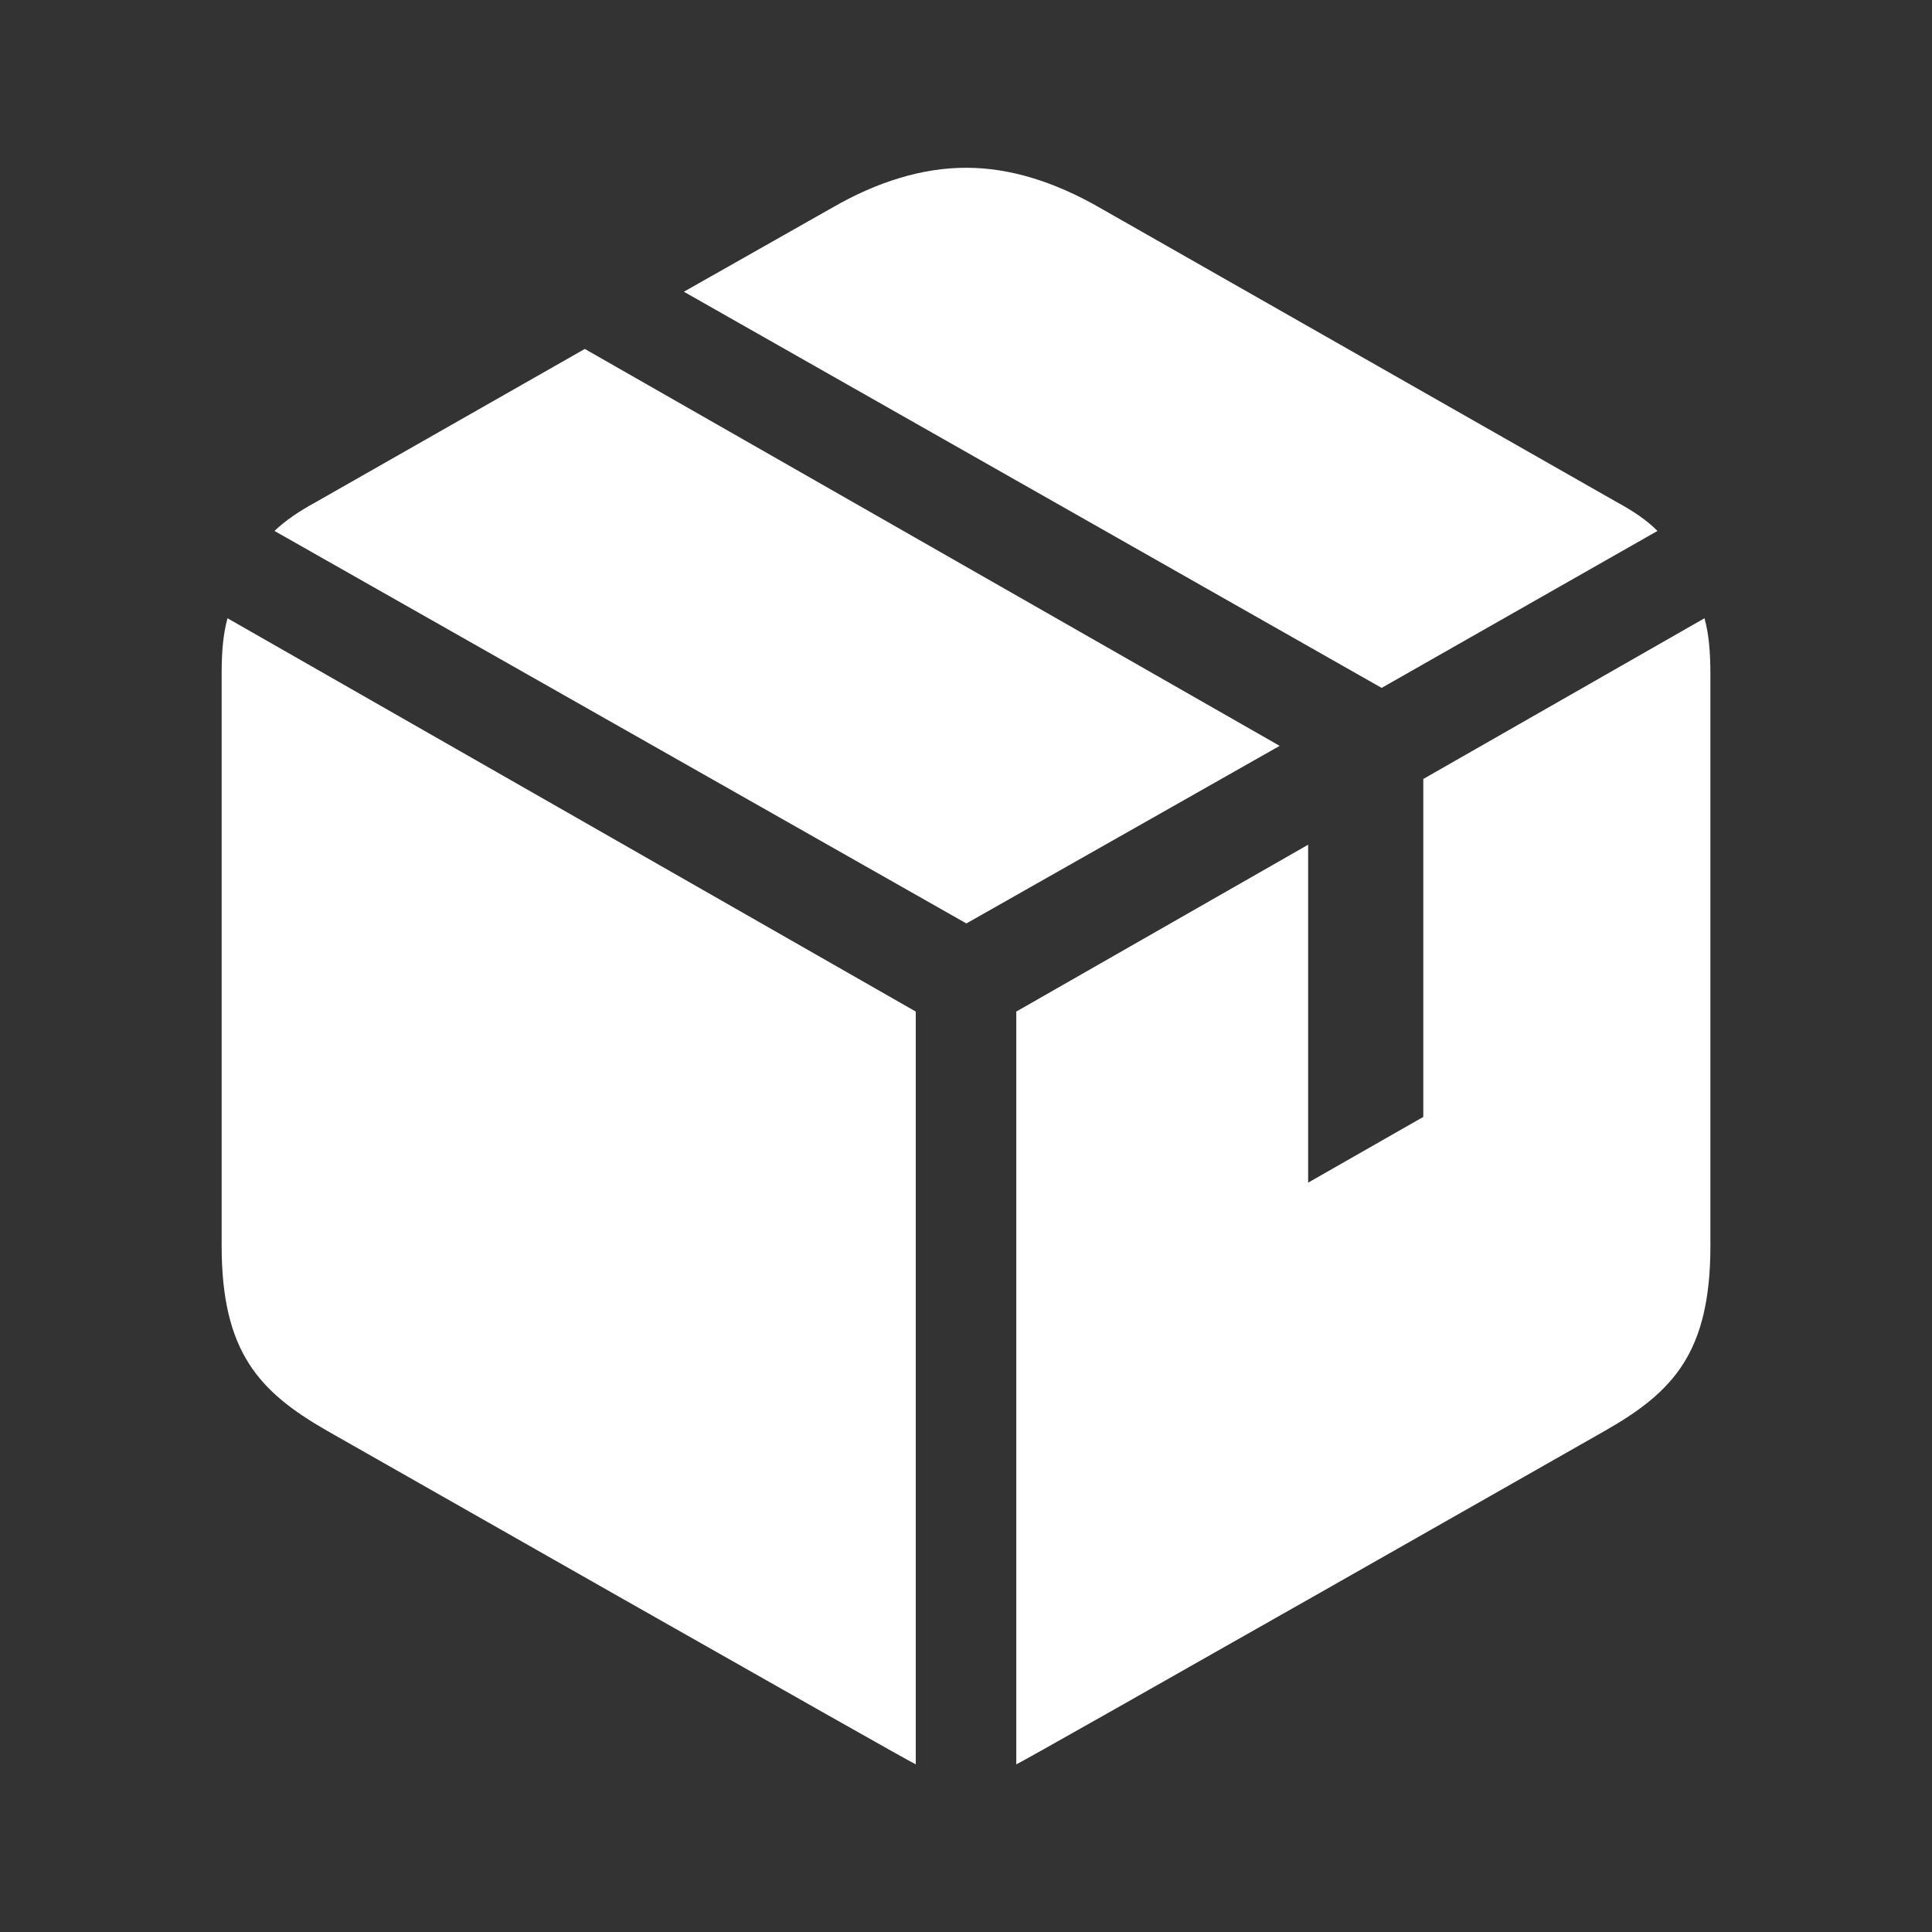 <?xml version="1.0" encoding="utf-8"?>
<!-- Generator: Adobe Illustrator 16.0.3, SVG Export Plug-In . SVG Version: 6.00 Build 0)  -->
<!DOCTYPE svg PUBLIC "-//W3C//DTD SVG 1.0//EN" "http://www.w3.org/TR/2001/REC-SVG-20010904/DTD/svg10.dtd">
<svg version="1.0" id="Ebene_1" xmlns="http://www.w3.org/2000/svg" xmlns:xlink="http://www.w3.org/1999/xlink" x="0px" y="0px"
	 width="36px" height="36px" viewBox="0 0 36 36" enable-background="new 0 0 36 36" xml:space="preserve">
<rect x="0" y="0" width="36" height="36" fill="#333333" stroke="none"/>
<path fill="#FFFFFF" d="M25.745,12.818L12.743,5.436l2.775-1.572c0.834-0.479,1.668-0.738,2.488-0.738
	c0.807,0,1.641,0.26,2.475,0.738l9.652,5.496c0.301,0.164,0.547,0.328,0.752,0.533L25.745,12.818z M4.13,12.559V23.21
	c0,1.982,0.697,2.721,1.955,3.445c0,0,10.883,6.193,10.979,6.221V18.849L4.239,11.52C4.157,11.82,4.13,12.148,4.13,12.559z
	 M10.897,6.502L5.88,9.359C5.579,9.523,5.333,9.688,5.114,9.893l12.893,7.314l5.838-3.309L10.897,6.502z M31.761,11.52l-5.24,2.995
	v6.297l-2.146,1.225V15.74l-5.438,3.109v14.027c0.096-0.027,10.979-6.221,10.979-6.221c1.271-0.725,1.955-1.463,1.955-3.445V12.559
	C31.87,12.148,31.843,11.82,31.761,11.52z"/>
</svg>
